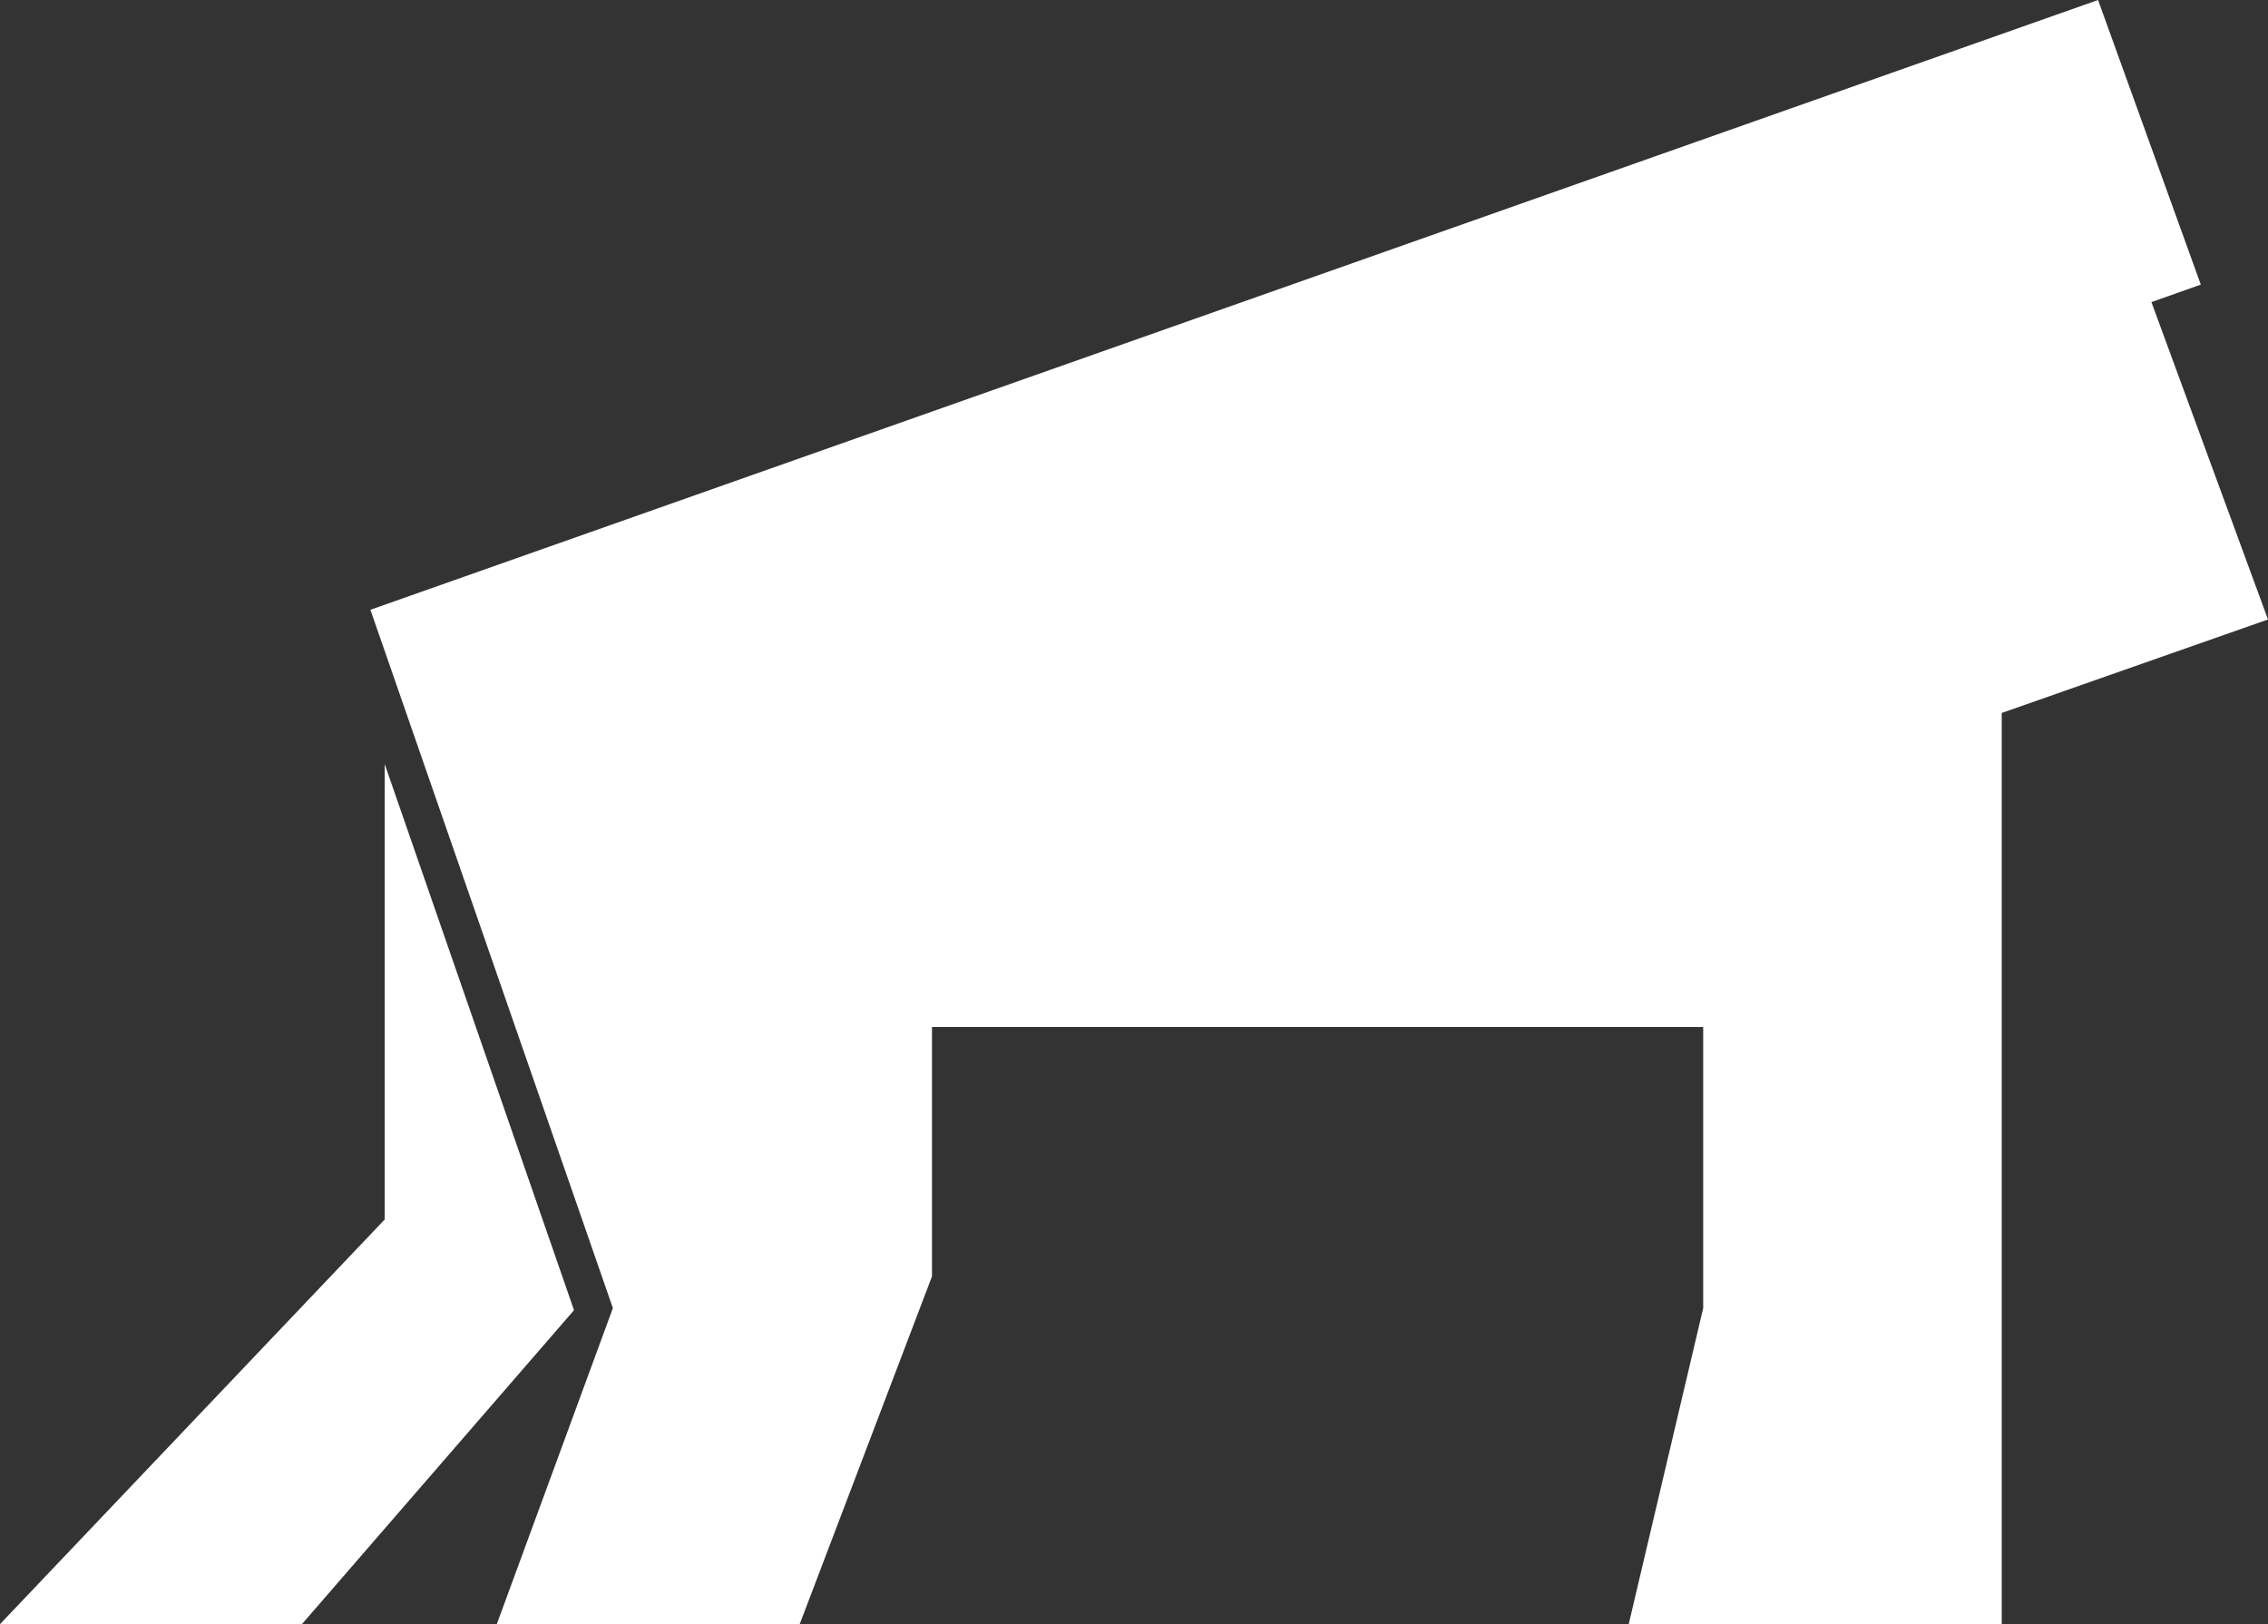<?xml version="1.0" encoding="utf-8"?>
<!-- Generator: Adobe Illustrator 16.0.0, SVG Export Plug-In . SVG Version: 6.00 Build 0)  -->
<!DOCTYPE svg PUBLIC "-//W3C//DTD SVG 1.1//EN" "http://www.w3.org/Graphics/SVG/1.1/DTD/svg11.dtd">
<svg version="1.1" id="Layer_1" xmlns="http://www.w3.org/2000/svg" xmlns:xlink="http://www.w3.org/1999/xlink" x="0px" y="0px"
	 width="100px" height="71.607px" viewBox="0.12 31.556 100 71.607" enable-background="new 0.12 31.556 100 71.607"
	 xml:space="preserve">
<rect x="0.12" y="31.556" width="100" height="71.607" fill="#333333" stroke="none"/>
<polygon fill="#fff" points="88.38,103.163 71.933,103.163 75.217,89.228 75.217,76.837 41.213,76.837 41.213,87.83 35.38,103.163 
	22.024,103.163 27.143,89.228 16.452,58.44 92.627,31.556 97.157,44.104 94.98,44.875 100.12,58.868 88.38,62.989 "/>
<polygon fill="#fff" points="17.082,65.243 17.082,85.321 0.12,103.163 13.432,103.163 25.429,89.321 "/>
</svg>
